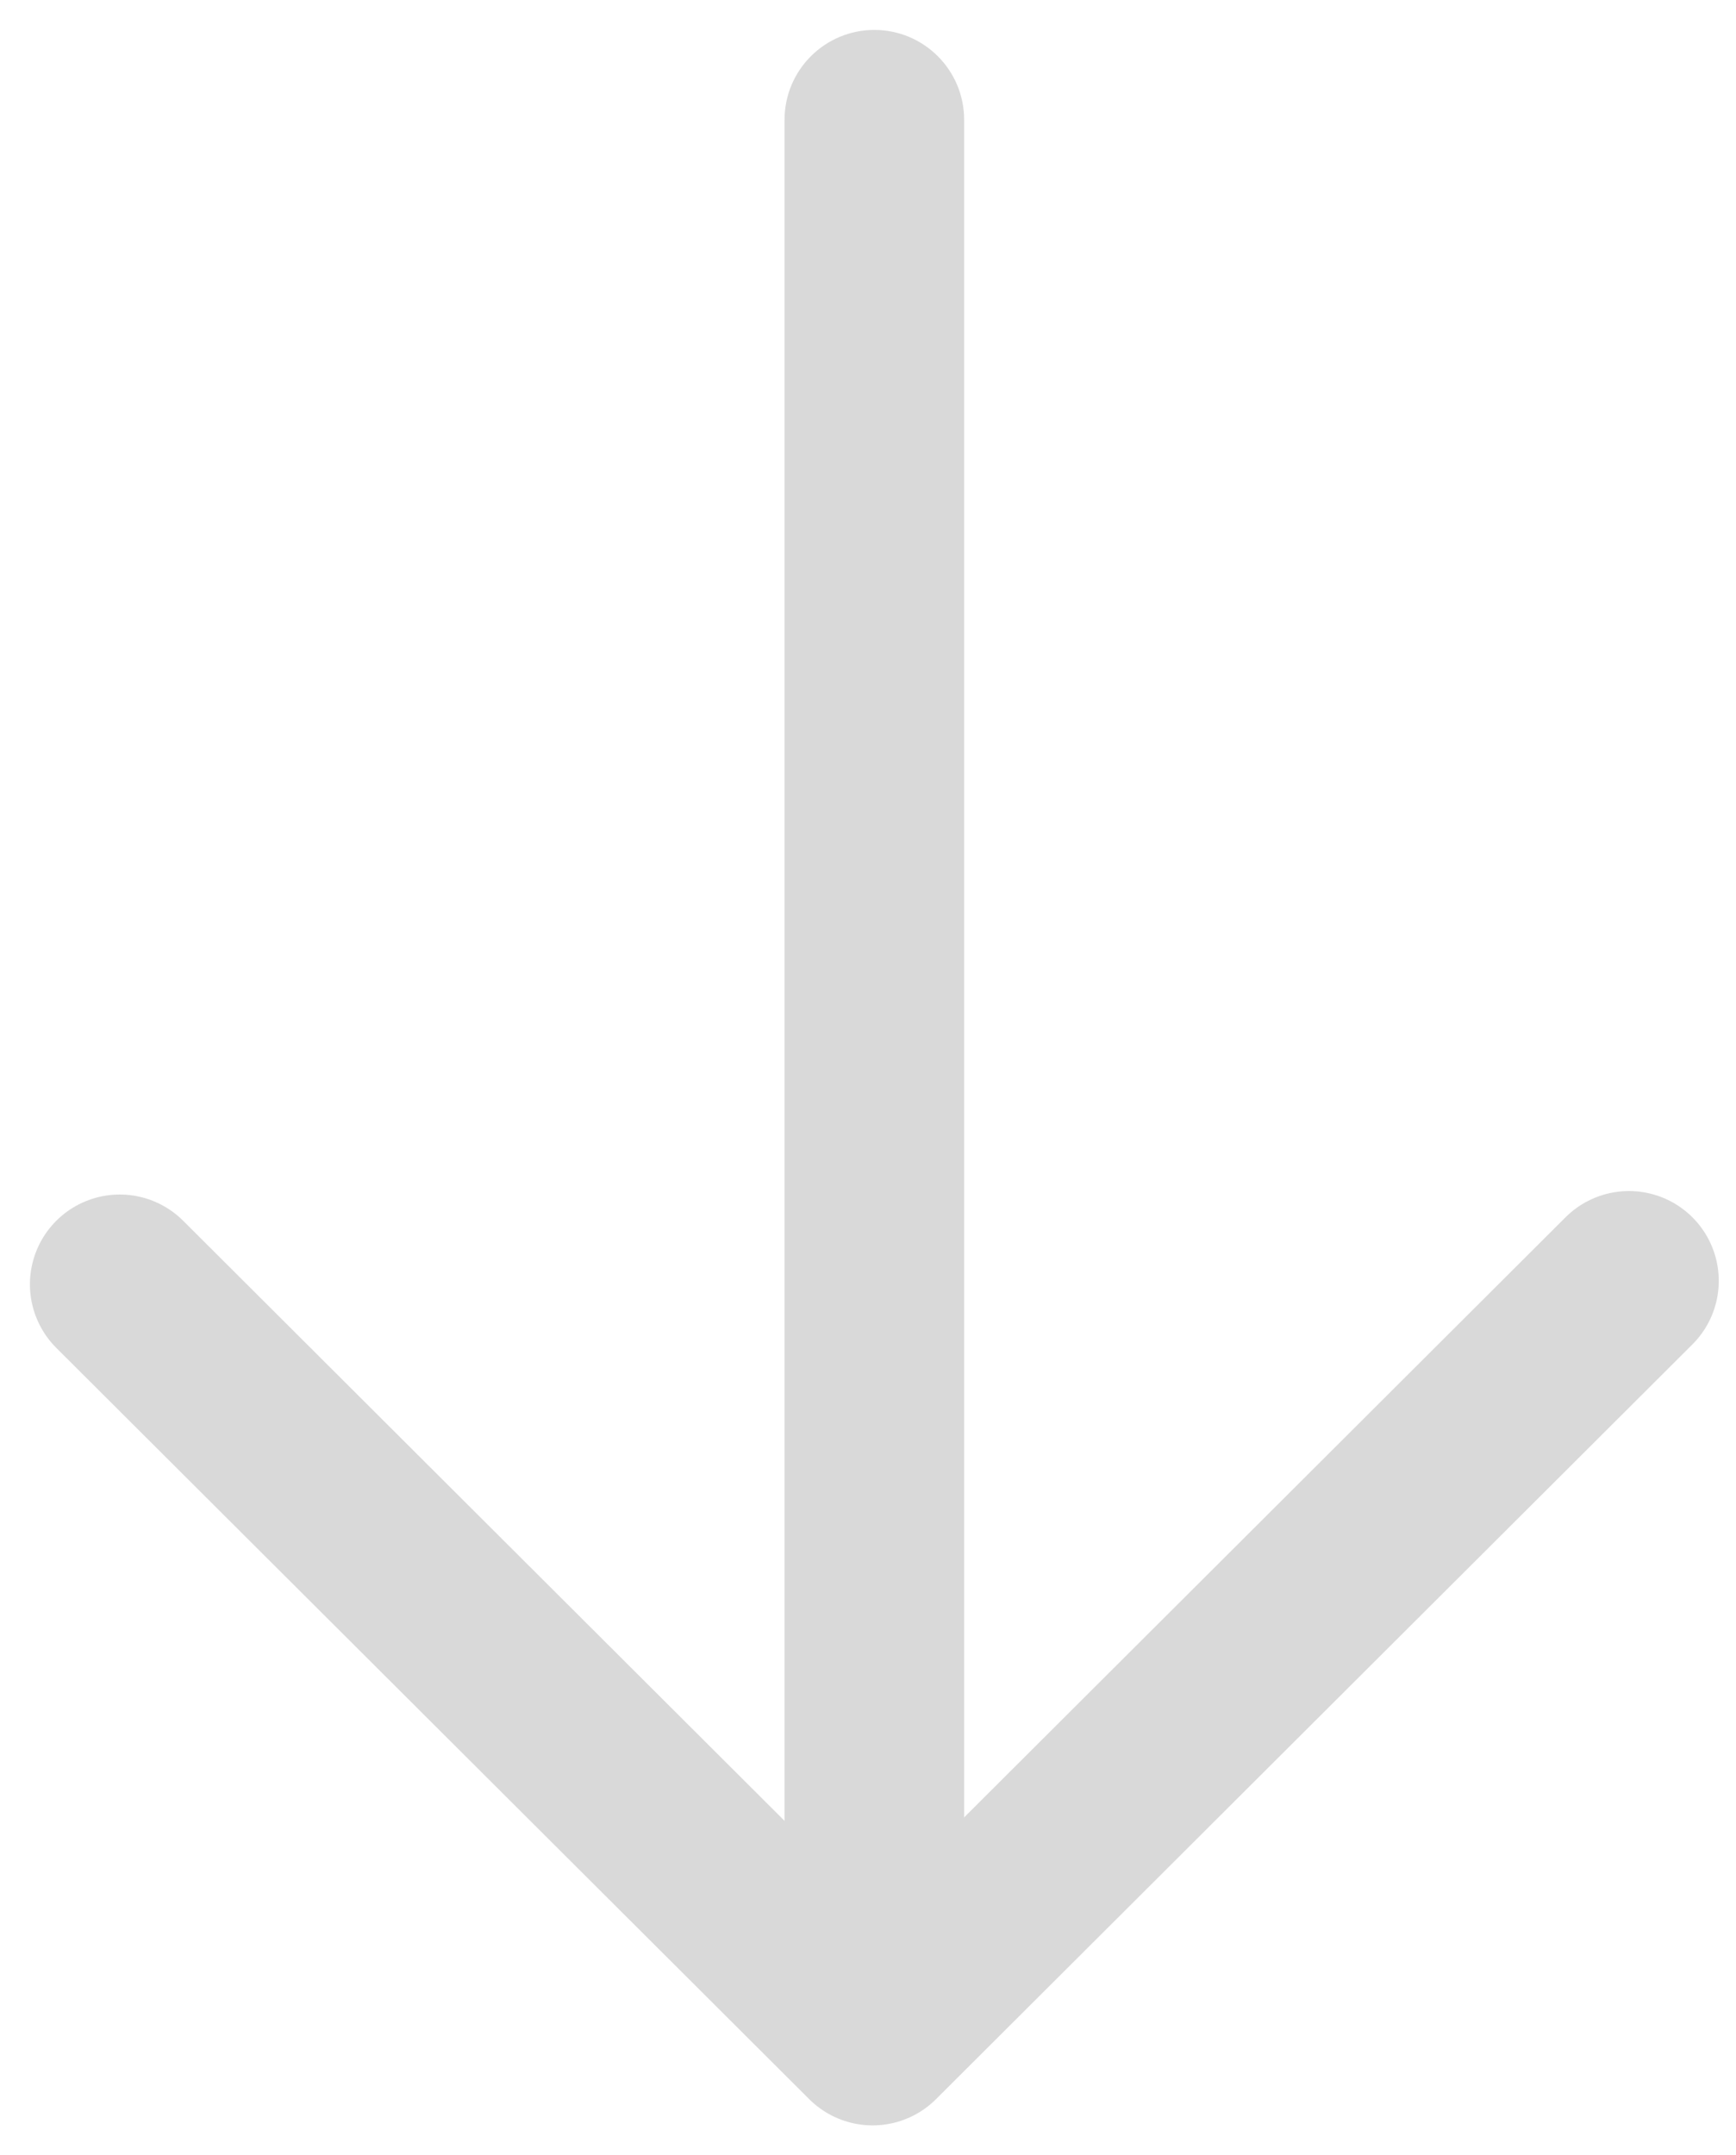 <svg width="29" height="36" viewBox="0 0 29 36" fill="none" xmlns="http://www.w3.org/2000/svg">
<g id="Group 1431">
<path id="Vector" d="M2 21.452L14.577 34L27.212 21.394" stroke="#D9D9D9" stroke-width="3" stroke-miterlimit="10" stroke-linecap="round" stroke-linejoin="round"/>
<path id="Vector 61" d="M16.106 2C16.106 1.172 15.434 0.5 14.606 0.5C13.778 0.5 13.106 1.172 13.106 2H16.106ZM16.106 34V2H13.106V34H16.106Z" fill="#D9D9D9"/>
</g>
</svg>
